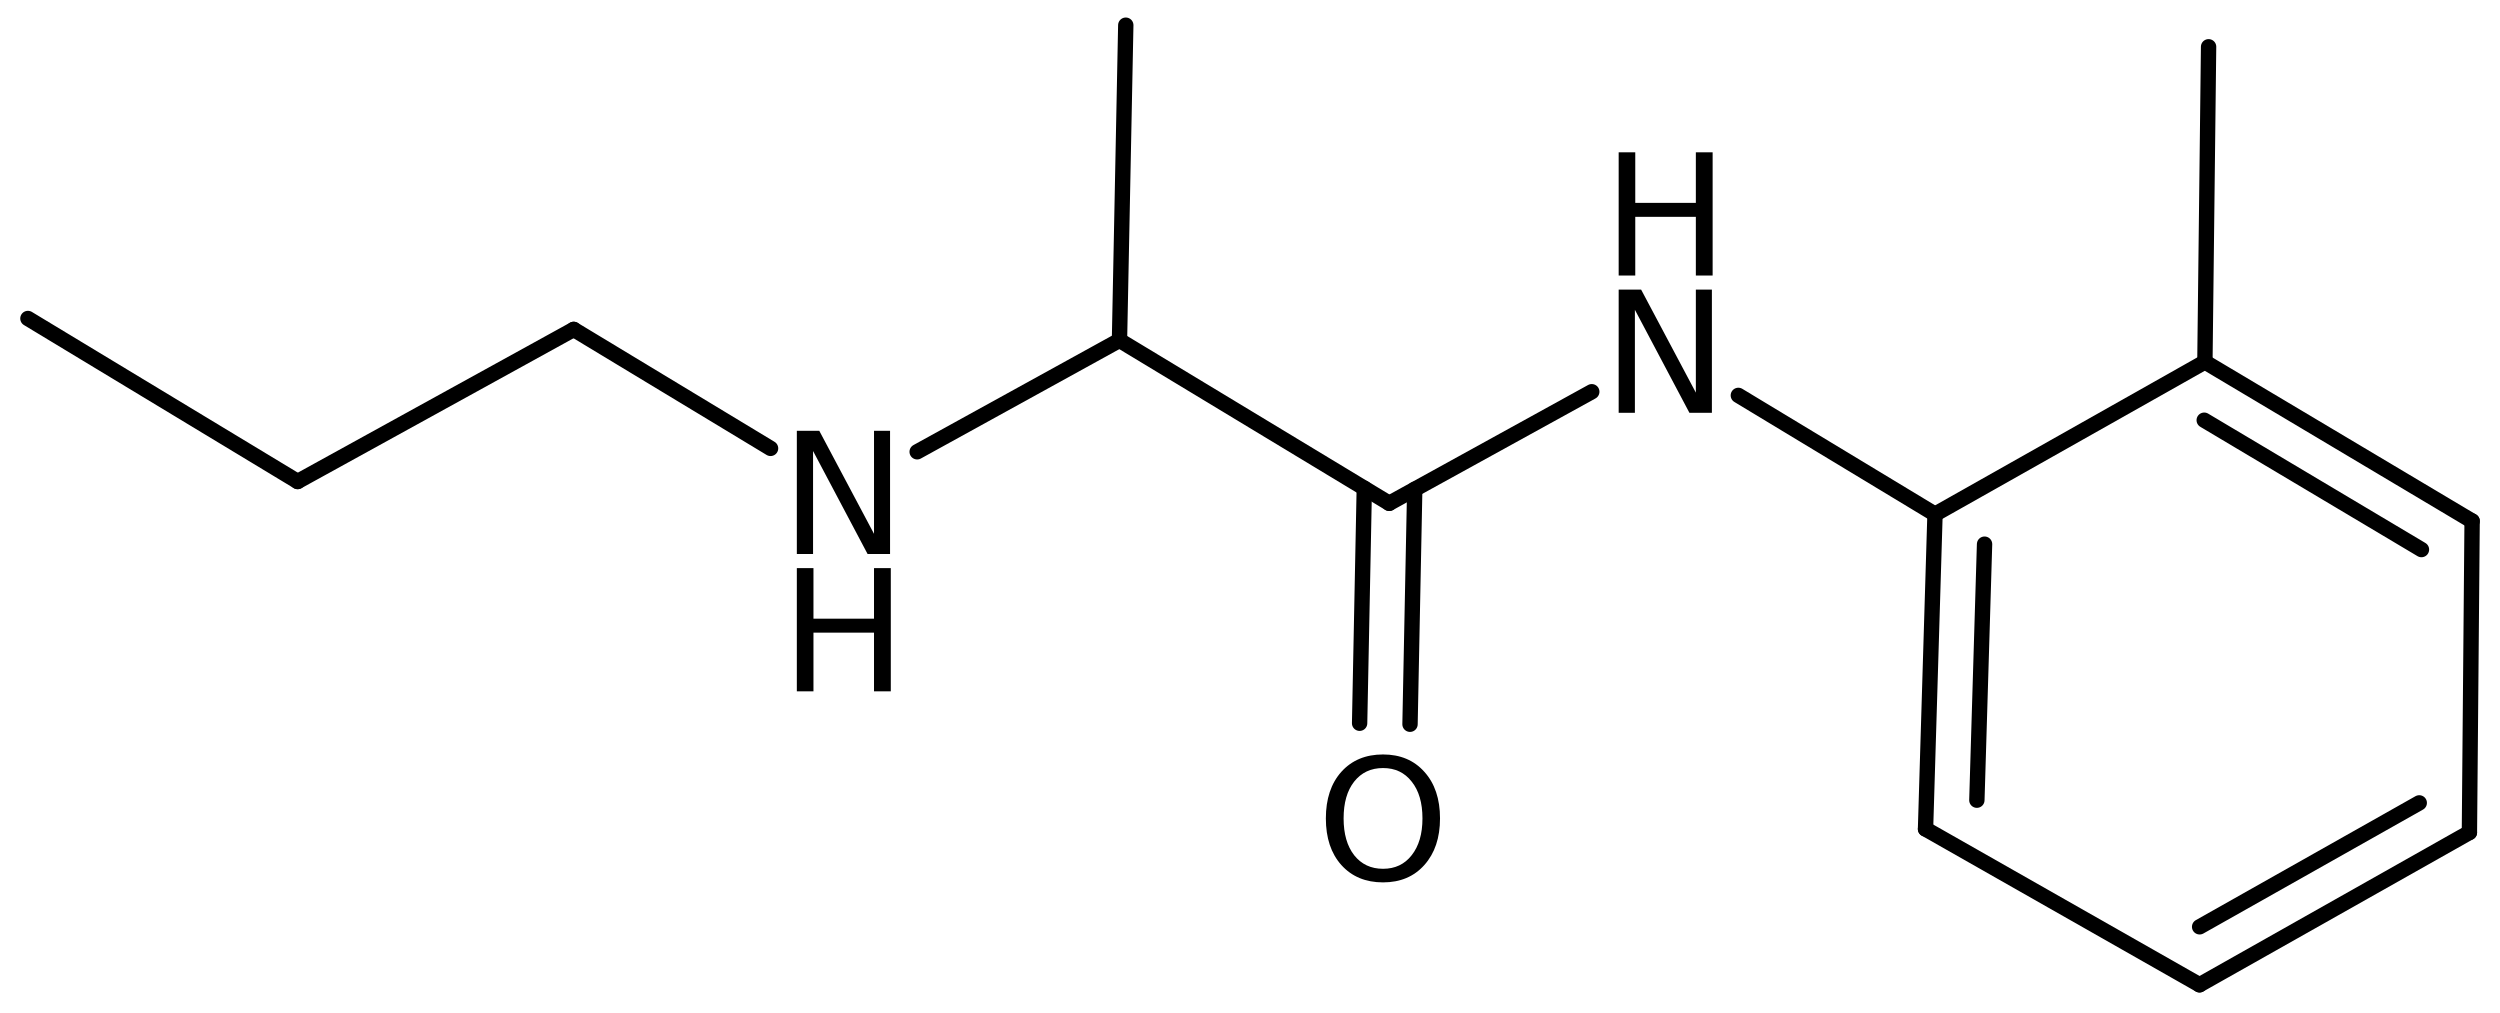 <?xml version='1.0' encoding='UTF-8'?>
<!DOCTYPE svg PUBLIC "-//W3C//DTD SVG 1.1//EN" "http://www.w3.org/Graphics/SVG/1.1/DTD/svg11.dtd">
<svg version='1.2' xmlns='http://www.w3.org/2000/svg' xmlns:xlink='http://www.w3.org/1999/xlink' width='80.591mm' height='32.643mm' viewBox='0 0 80.591 32.643'>
  <desc>Generated by the Chemistry Development Kit (http://github.com/cdk)</desc>
  <g stroke-linecap='round' stroke-linejoin='round' stroke='#000000' stroke-width='.495' fill='#000000'>
    <rect x='.0' y='.0' width='81.0' height='33.0' fill='#FFFFFF' stroke='none'/>
    <g id='mol1' class='mol'>
      <line id='mol1bnd1' class='bond' x1='.9' y1='10.267' x2='9.595' y2='15.522'/>
      <line id='mol1bnd2' class='bond' x1='9.595' y1='15.522' x2='18.494' y2='10.619'/>
      <line id='mol1bnd3' class='bond' x1='18.494' y1='10.619' x2='24.84' y2='14.454'/>
      <line id='mol1bnd4' class='bond' x1='29.566' y1='14.564' x2='36.088' y2='10.97'/>
      <line id='mol1bnd5' class='bond' x1='36.088' y1='10.97' x2='36.291' y2='.812'/>
      <line id='mol1bnd6' class='bond' x1='36.088' y1='10.97' x2='44.784' y2='16.225'/>
      <g id='mol1bnd7' class='bond'>
        <line x1='45.606' y1='15.772' x2='45.454' y2='23.347'/>
        <line x1='43.98' y1='15.74' x2='43.829' y2='23.315'/>
      </g>
      <line id='mol1bnd8' class='bond' x1='44.784' y1='16.225' x2='51.313' y2='12.628'/>
      <line id='mol1bnd9' class='bond' x1='56.038' y1='12.746' x2='62.378' y2='16.577'/>
      <g id='mol1bnd10' class='bond'>
        <line x1='62.378' y1='16.577' x2='62.072' y2='26.724'/>
        <line x1='63.975' y1='17.542' x2='63.727' y2='25.795'/>
      </g>
      <line id='mol1bnd11' class='bond' x1='62.072' y1='26.724' x2='70.905' y2='31.746'/>
      <g id='mol1bnd12' class='bond'>
        <line x1='70.905' y1='31.746' x2='79.605' y2='26.836'/>
        <line x1='70.908' y1='29.877' x2='77.988' y2='25.882'/>
      </g>
      <line id='mol1bnd13' class='bond' x1='79.605' y1='26.836' x2='79.692' y2='16.797'/>
      <g id='mol1bnd14' class='bond'>
        <line x1='79.692' y1='16.797' x2='71.078' y2='11.667'/>
        <line x1='78.059' y1='17.716' x2='71.056' y2='13.546'/>
      </g>
      <line id='mol1bnd15' class='bond' x1='62.378' y1='16.577' x2='71.078' y2='11.667'/>
      <line id='mol1bnd16' class='bond' x1='71.078' y1='11.667' x2='71.197' y2='1.508'/>
      <g id='mol1atm4' class='atom'>
        <path d='M25.687 13.888h.724l1.764 3.321v-3.321h.517v3.972h-.724l-1.758 -3.321v3.321h-.523v-3.972z' stroke='none'/>
        <path d='M25.687 18.314h.536v1.63h1.952v-1.63h.541v3.972h-.541v-1.892h-1.952v1.892h-.536v-3.972z' stroke='none'/>
      </g>
      <path id='mol1atm8' class='atom' d='M44.584 24.759q-.584 .0 -.931 .438q-.34 .432 -.34 1.186q-.0 .748 .34 1.186q.347 .438 .931 .438q.584 .0 .924 -.438q.347 -.438 .347 -1.186q.0 -.754 -.347 -1.186q-.34 -.438 -.924 -.438zM44.584 24.321q.833 .0 1.332 .56q.505 .559 .505 1.502q-.0 .937 -.505 1.502q-.499 .56 -1.332 .56q-.84 .0 -1.344 -.56q-.499 -.559 -.499 -1.502q-.0 -.943 .499 -1.502q.504 -.56 1.344 -.56z' stroke='none'/>
      <g id='mol1atm9' class='atom'>
        <path d='M52.18 9.336h.724l1.764 3.321v-3.321h.517v3.972h-.724l-1.758 -3.321v3.321h-.523v-3.972z' stroke='none'/>
        <path d='M52.18 4.91h.535v1.63h1.953v-1.63h.541v3.972h-.541v-1.892h-1.953v1.892h-.535v-3.972z' stroke='none'/>
      </g>
    </g>
  </g>
</svg>
